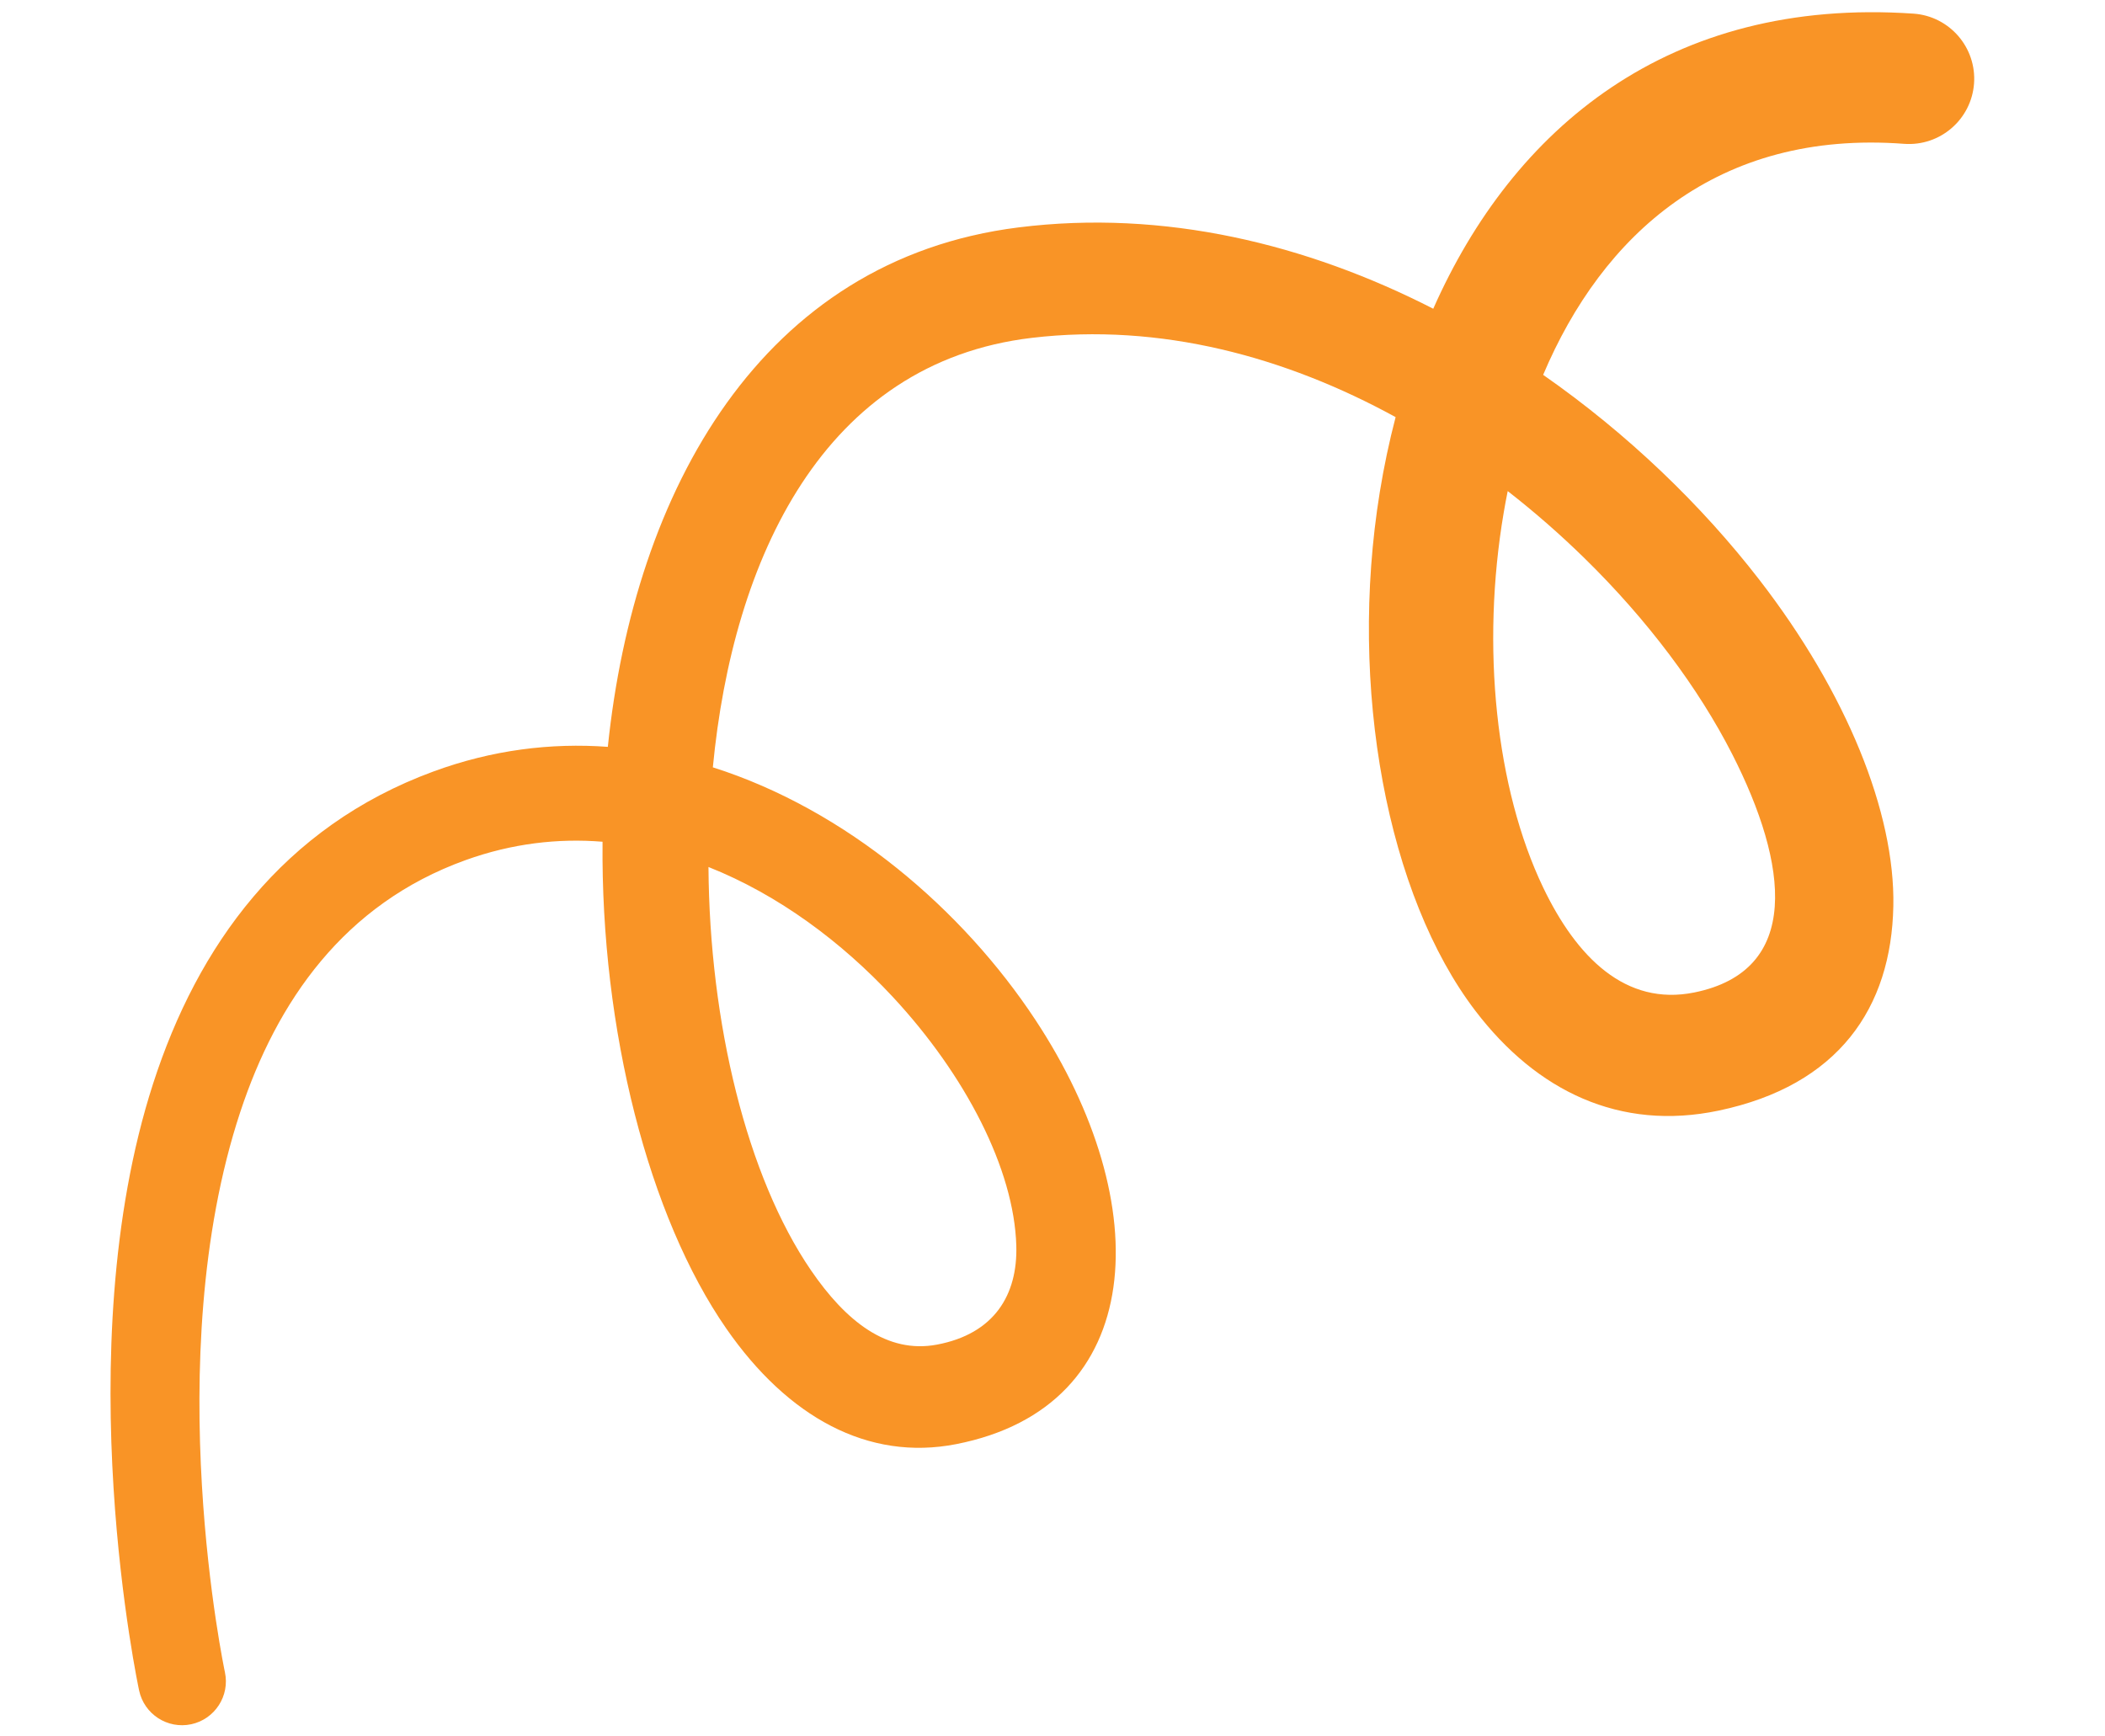 <svg xmlns="http://www.w3.org/2000/svg" width="194" height="160" viewBox="0 0 194 160" fill="none"><path fill-rule="evenodd" clip-rule="evenodd" d="M138.953 45.265C138.819 45.923 138.696 46.582 138.585 47.242C136.48 59.618 137.859 72.686 142.215 81.792C145.3 88.238 149.819 92.759 156.146 91.479C166.051 89.475 164.854 79.734 159.637 69.502C156.541 63.428 151.838 57.13 145.995 51.417C143.802 49.273 141.448 47.208 138.953 45.265ZM65.294 79.913C65.387 94.331 68.851 108.475 74.741 117.086C77.936 121.757 81.737 124.807 86.35 123.937C91.626 122.944 93.796 119.366 93.664 114.811C93.46 107.782 89.001 99.111 82.269 91.874C77.592 86.847 71.762 82.48 65.294 79.913ZM132.091 28.457C120.446 22.501 107.293 19.279 93.867 20.961C70.164 23.929 58.462 45.212 56.019 68.839C50.777 68.455 45.364 69.118 39.94 71.112C26.047 76.218 18.203 87.208 14.112 99.875C6.106 124.654 12.822 155.821 12.822 155.821C13.289 158.003 15.44 159.395 17.622 158.928C19.804 158.46 21.197 156.309 20.728 154.128C20.728 154.128 14.601 125.319 22.142 102.499C25.508 92.314 31.688 83.319 42.911 79.278C47.184 77.74 51.427 77.252 55.532 77.585C55.364 94.921 59.793 112.162 66.94 122.461C72.611 130.634 80.009 134.694 88.111 133.112C105.809 129.655 106.656 111.019 95.414 93.988C88.735 83.87 78.036 74.647 65.697 70.727C67.544 51.467 75.899 33.408 95.104 31.14C106.965 29.74 118.494 32.896 128.622 38.447C128.03 40.709 127.546 43.014 127.166 45.343C124.227 63.411 127.887 82.574 135.971 93.168C141.628 100.58 149.286 104.277 158.388 102.369C169.444 100.051 174.312 92.897 174.493 83.51C174.658 74.927 170.207 63.868 162.141 53.435C156.851 46.593 150.045 40.008 142.219 34.551C147.662 21.679 158.247 11.949 175.498 13.258C178.809 13.497 181.692 11.003 181.931 7.692C182.17 4.38 179.677 1.498 176.366 1.258C153.769 -0.294 139.426 11.884 132.091 28.457Z" fill="#F99426"></path></svg>